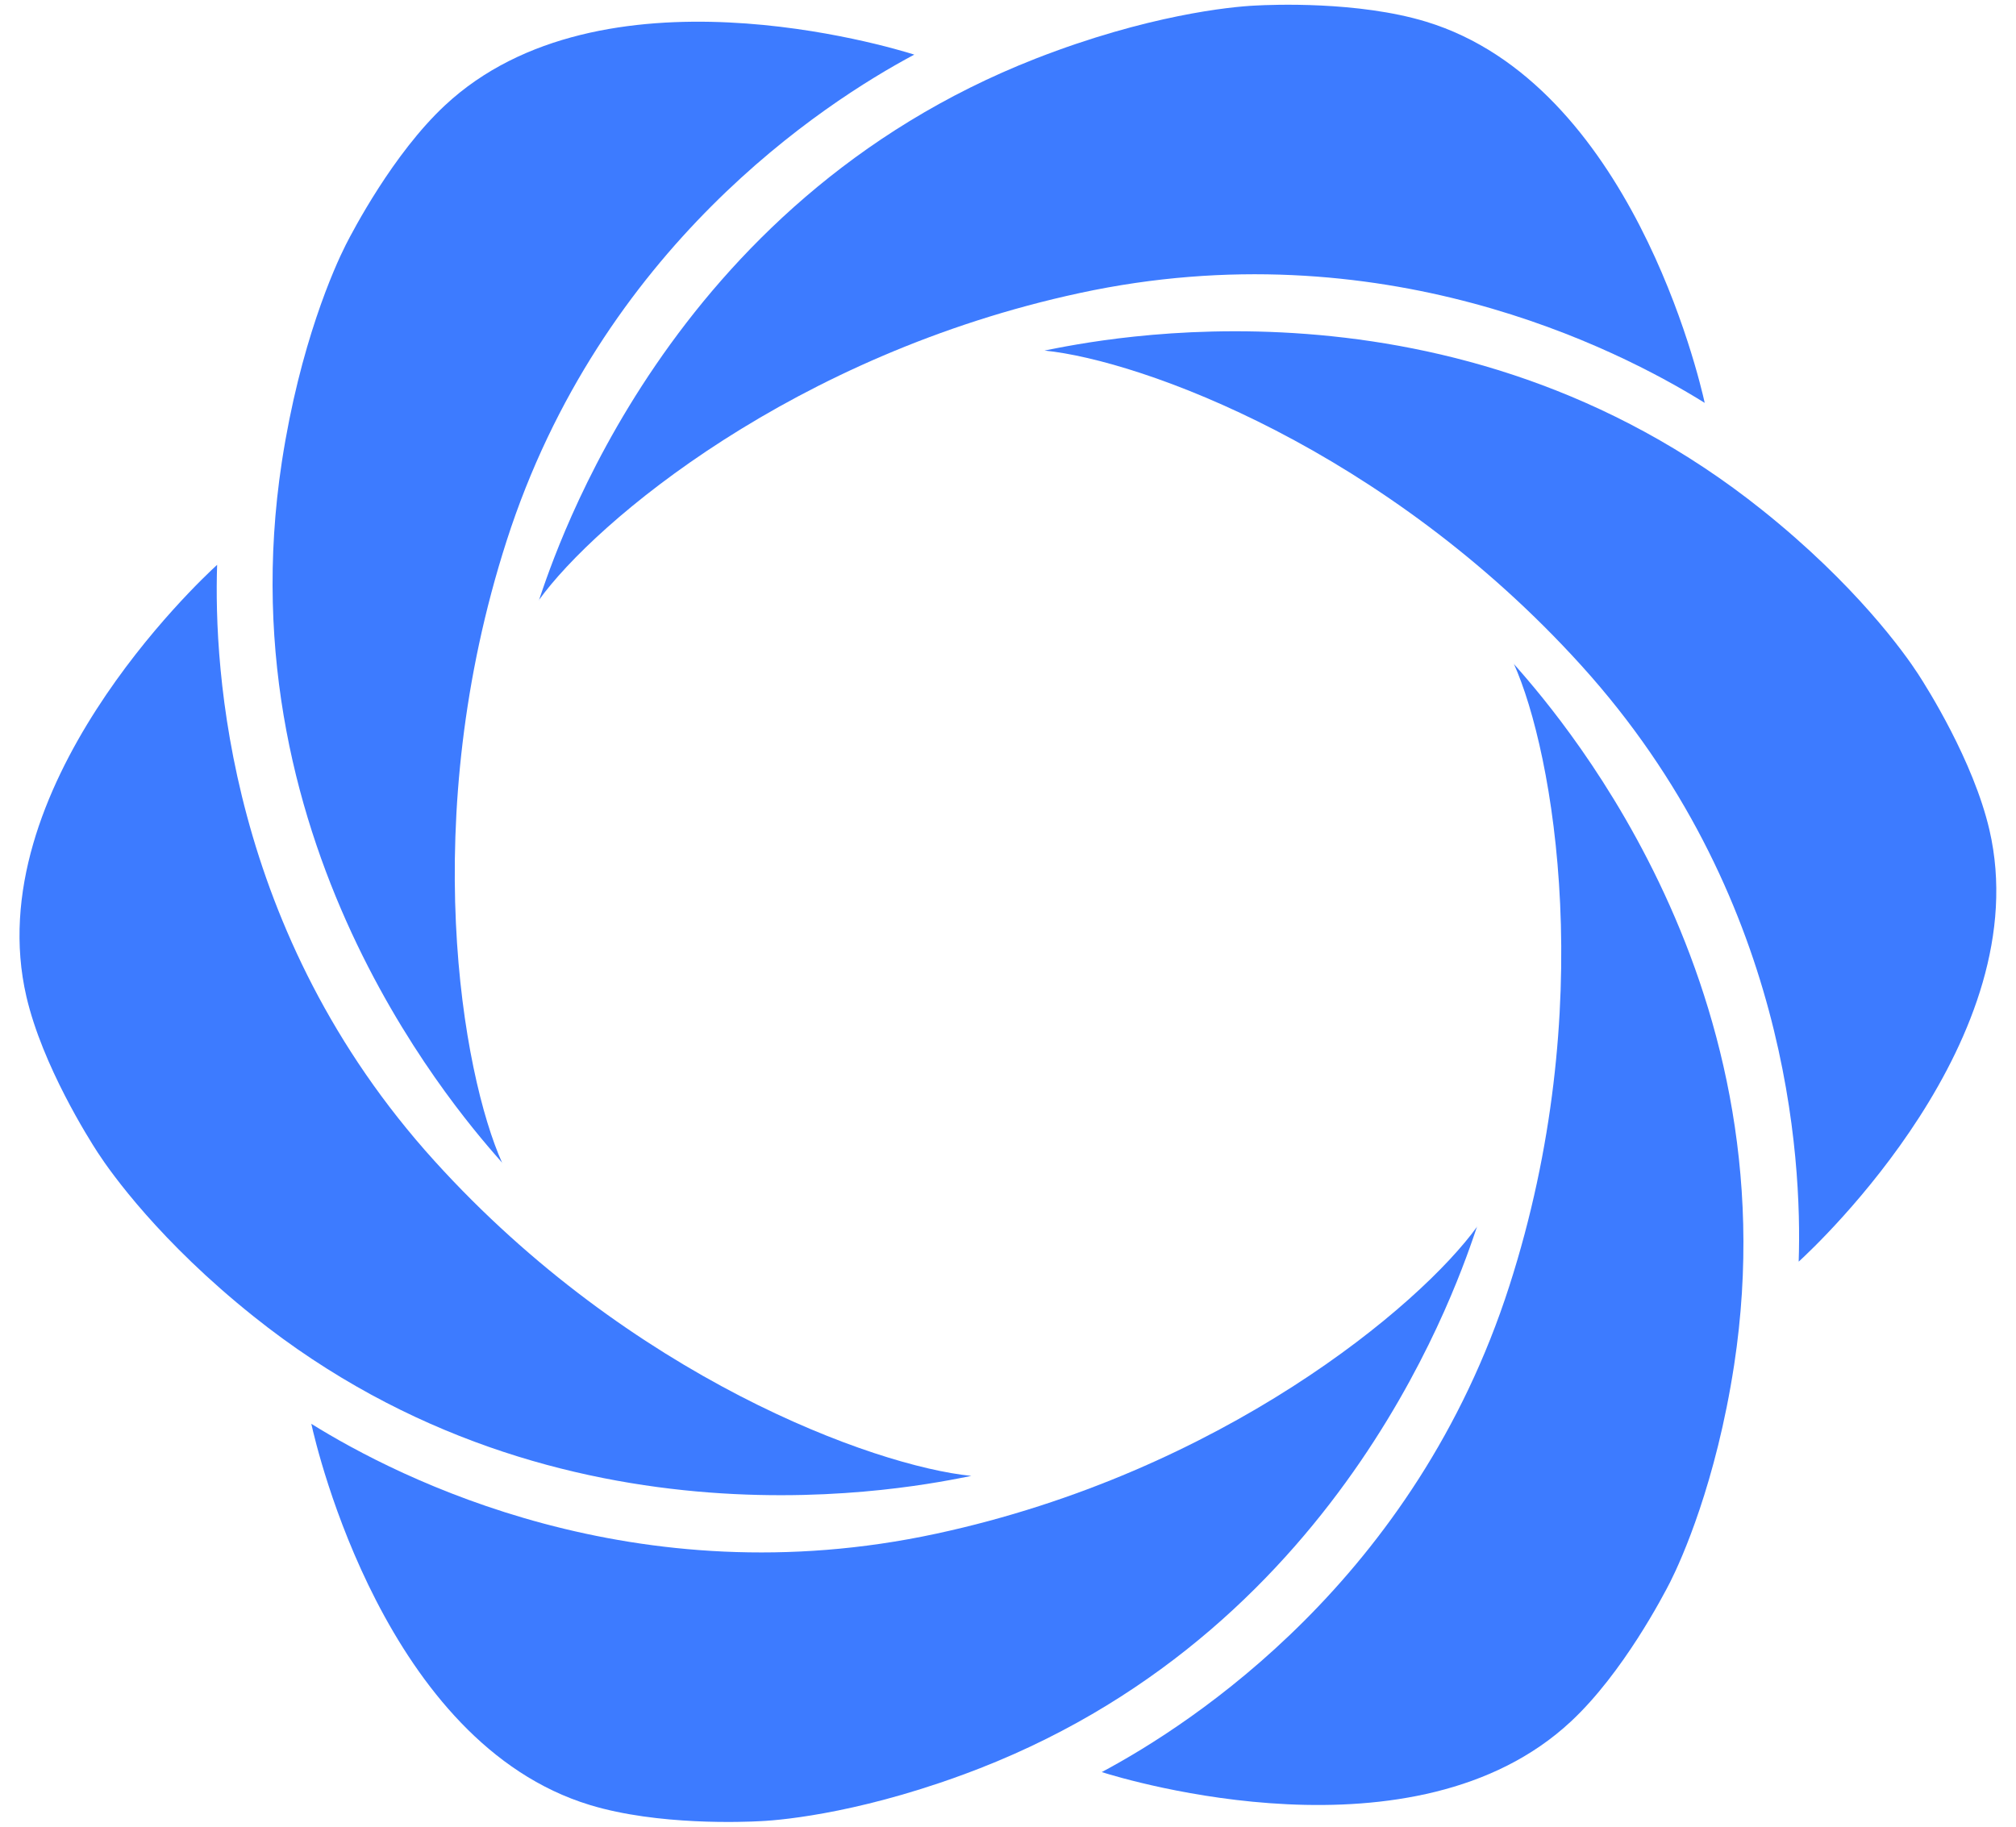<svg width="64" height="58" viewBox="0 0 64 58" fill="none" xmlns="http://www.w3.org/2000/svg">
<path d="M15.952 36.931C14.872 35.692 7.052 27.069 8.948 14.661C9.523 10.917 10.616 8.488 10.976 7.775C11.198 7.339 12.478 4.882 14.125 3.346C19.073 -1.277 28.236 1.484 29.025 1.734C26.132 3.277 19.073 7.865 16.083 17.173C13.246 25.997 14.672 34.1 15.945 36.931H15.952Z" fill="#3D7BFF"/>
<path d="M17.108 19.062C17.641 17.505 21.205 6.426 32.886 1.858C36.416 0.481 39.066 0.211 39.862 0.176C40.354 0.149 43.115 0.031 45.274 0.689C51.752 2.661 53.938 11.976 54.118 12.792C51.33 11.055 43.835 7.242 34.278 9.304C25.212 11.256 18.914 16.543 17.101 19.062H17.108Z" fill="#3D7BFF"/>
<path d="M33.156 11.131C34.769 10.813 46.146 8.356 55.945 16.197C58.907 18.564 60.457 20.73 60.893 21.401C61.163 21.817 62.644 24.149 63.156 26.349C64.686 32.944 57.717 39.498 57.101 40.059C57.212 36.778 56.762 28.377 50.201 21.131C43.98 14.259 36.25 11.443 33.163 11.131H33.156Z" fill="#3D7BFF"/>
<path d="M48.049 21.069C49.128 22.308 56.948 30.931 55.052 43.339C54.478 47.083 53.384 49.512 53.025 50.225C52.803 50.661 51.523 53.117 49.876 54.654C44.928 59.277 35.765 56.516 34.976 56.266C37.869 54.723 44.928 50.135 47.917 40.827C50.755 32.003 49.329 23.899 48.056 21.069H48.049Z" fill="#3D7BFF"/>
<path d="M46.893 38.938C46.36 40.495 42.796 51.574 31.115 56.142C27.585 57.519 24.935 57.789 24.139 57.824C23.648 57.851 20.886 57.969 18.727 57.311C12.25 55.339 10.063 46.024 9.883 45.208C12.672 46.945 20.166 50.758 29.724 48.696C38.789 46.744 45.087 41.457 46.9 38.938H46.893Z" fill="#3D7BFF"/>
<path d="M30.838 46.861C29.226 47.18 17.848 49.637 8.049 41.796C5.087 39.429 3.537 37.263 3.101 36.592C2.831 36.176 1.35 33.844 0.838 31.643C-0.691 25.048 6.277 18.495 6.893 17.934C6.783 21.215 7.232 29.616 13.793 36.861C20.014 43.733 27.744 46.55 30.831 46.861H30.838Z" fill="#3D7BFF"/>
</svg>
